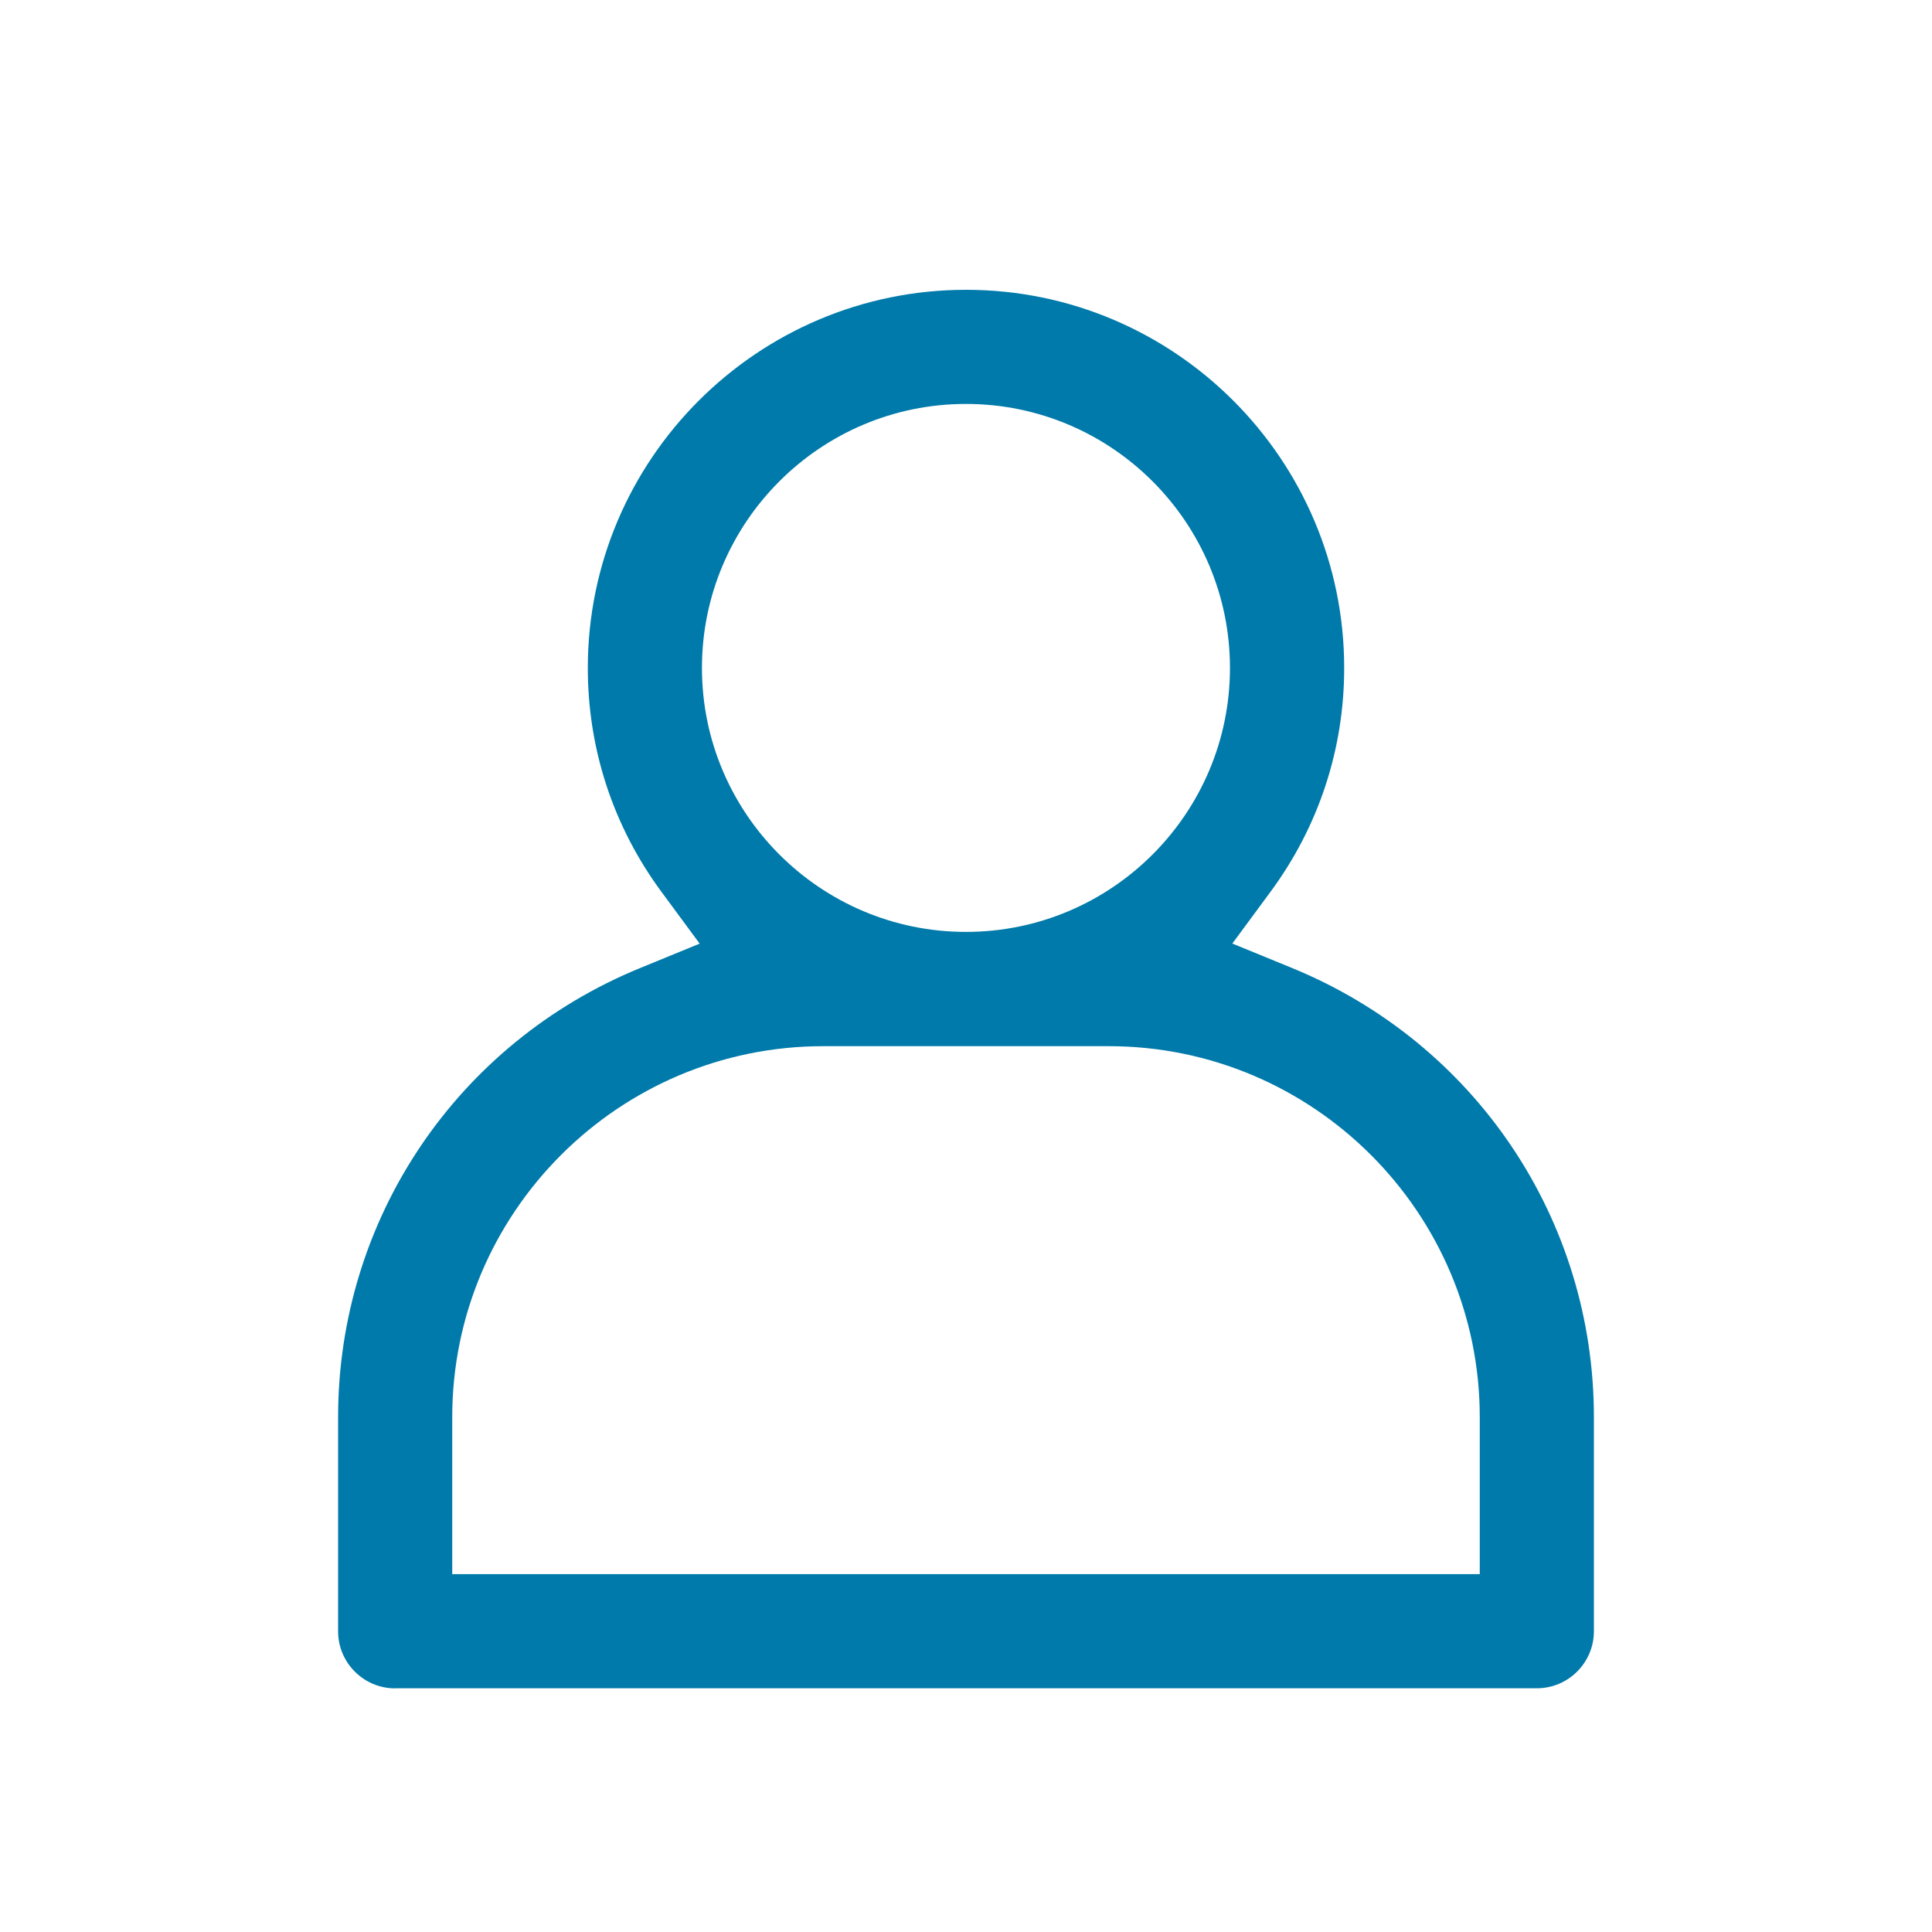 <svg xmlns="http://www.w3.org/2000/svg" width="40" height="40" viewBox="0 0 40 40" fill="none">
  <path d="M8.182 34.956C7.53 34.956 7 34.426 7 33.774V29.341C7 25.245 9.457 21.595 13.258 20.04L14.486 19.537L13.698 18.469C12.698 17.115 12.17 15.511 12.17 13.831C12.17 9.511 15.684 6 20.001 6C24.318 6 27.83 9.511 27.83 13.829C27.83 15.509 27.302 17.113 26.302 18.467L25.514 19.535L26.742 20.038C30.543 21.593 33 25.243 33 29.34V33.772C33 34.424 32.47 34.954 31.818 34.954H8.182V34.956ZM17.045 21.66C12.81 21.66 9.363 25.106 9.363 29.341V32.591H30.637V29.341C30.637 25.106 27.19 21.66 22.955 21.66H17.045ZM19.999 8.363C16.985 8.363 14.533 10.814 14.533 13.829C14.533 16.843 16.985 19.294 19.999 19.294C23.014 19.294 25.465 16.843 25.465 13.829C25.465 10.814 23.014 8.363 19.999 8.363Z" fill="#007AAA"/>
</svg>
